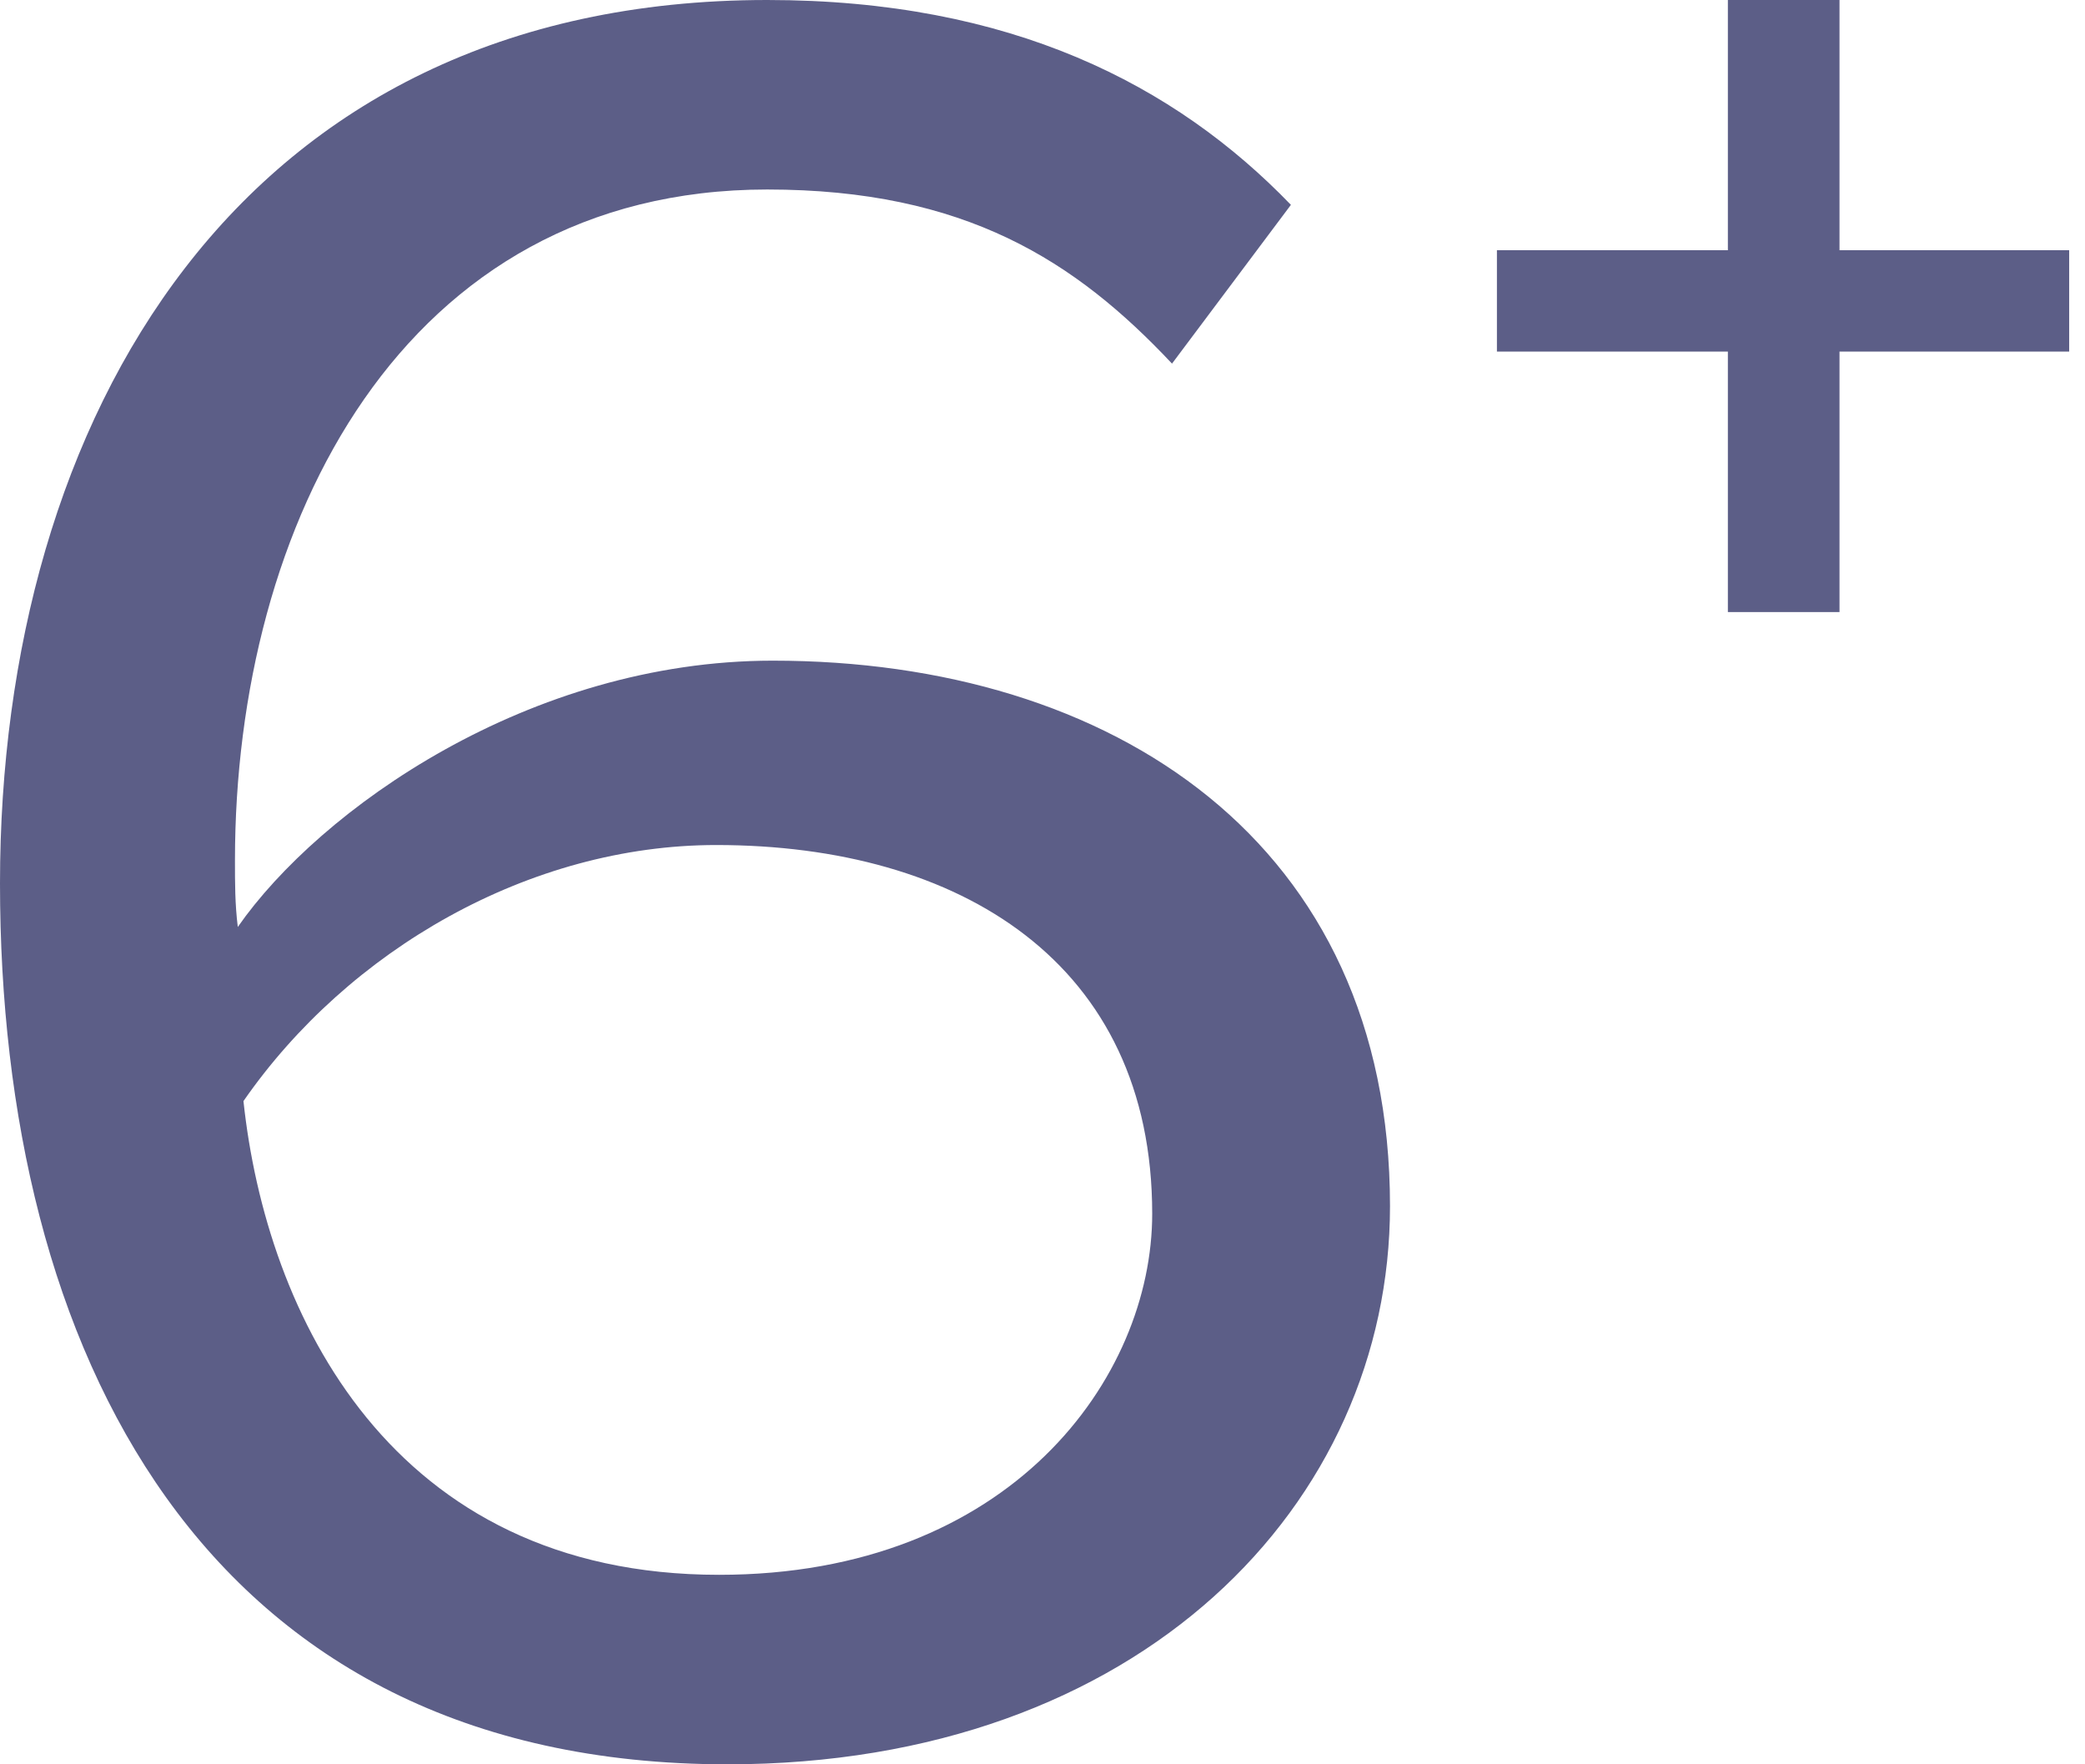<svg xmlns="http://www.w3.org/2000/svg" width="78" height="66" viewBox="0 0 78 66" fill="none"><path d="M77.408 13.152V9.36H68.816V0H64.64V9.36H56V13.152H64.64V22.896H68.816V13.152H77.408Z" fill="#5C5E87"></path><path d="M27.218 66C42.68 66 52 56.229 52 45.118C52 31.515 41.621 24.714 28.912 24.714C19.805 24.714 11.967 30.27 8.896 34.676C8.79 33.814 8.79 33.048 8.79 32.186C8.79 19.637 15.039 7.089 28.701 7.089C36.114 7.089 40.244 9.771 43.845 13.602L48.293 7.663C43.951 3.161 37.809 0 28.701 0C8.896 0 0 15.71 0 33.048C0 50.386 7.519 66 27.218 66ZM26.9 58.911C14.615 58.911 9.955 49.141 9.108 41.19C13.027 35.538 19.805 31.611 26.794 31.611C35.902 31.611 43.104 36.017 43.104 45.405C43.104 51.536 37.809 58.911 26.9 58.911Z" fill="#5C5E87"></path></svg>